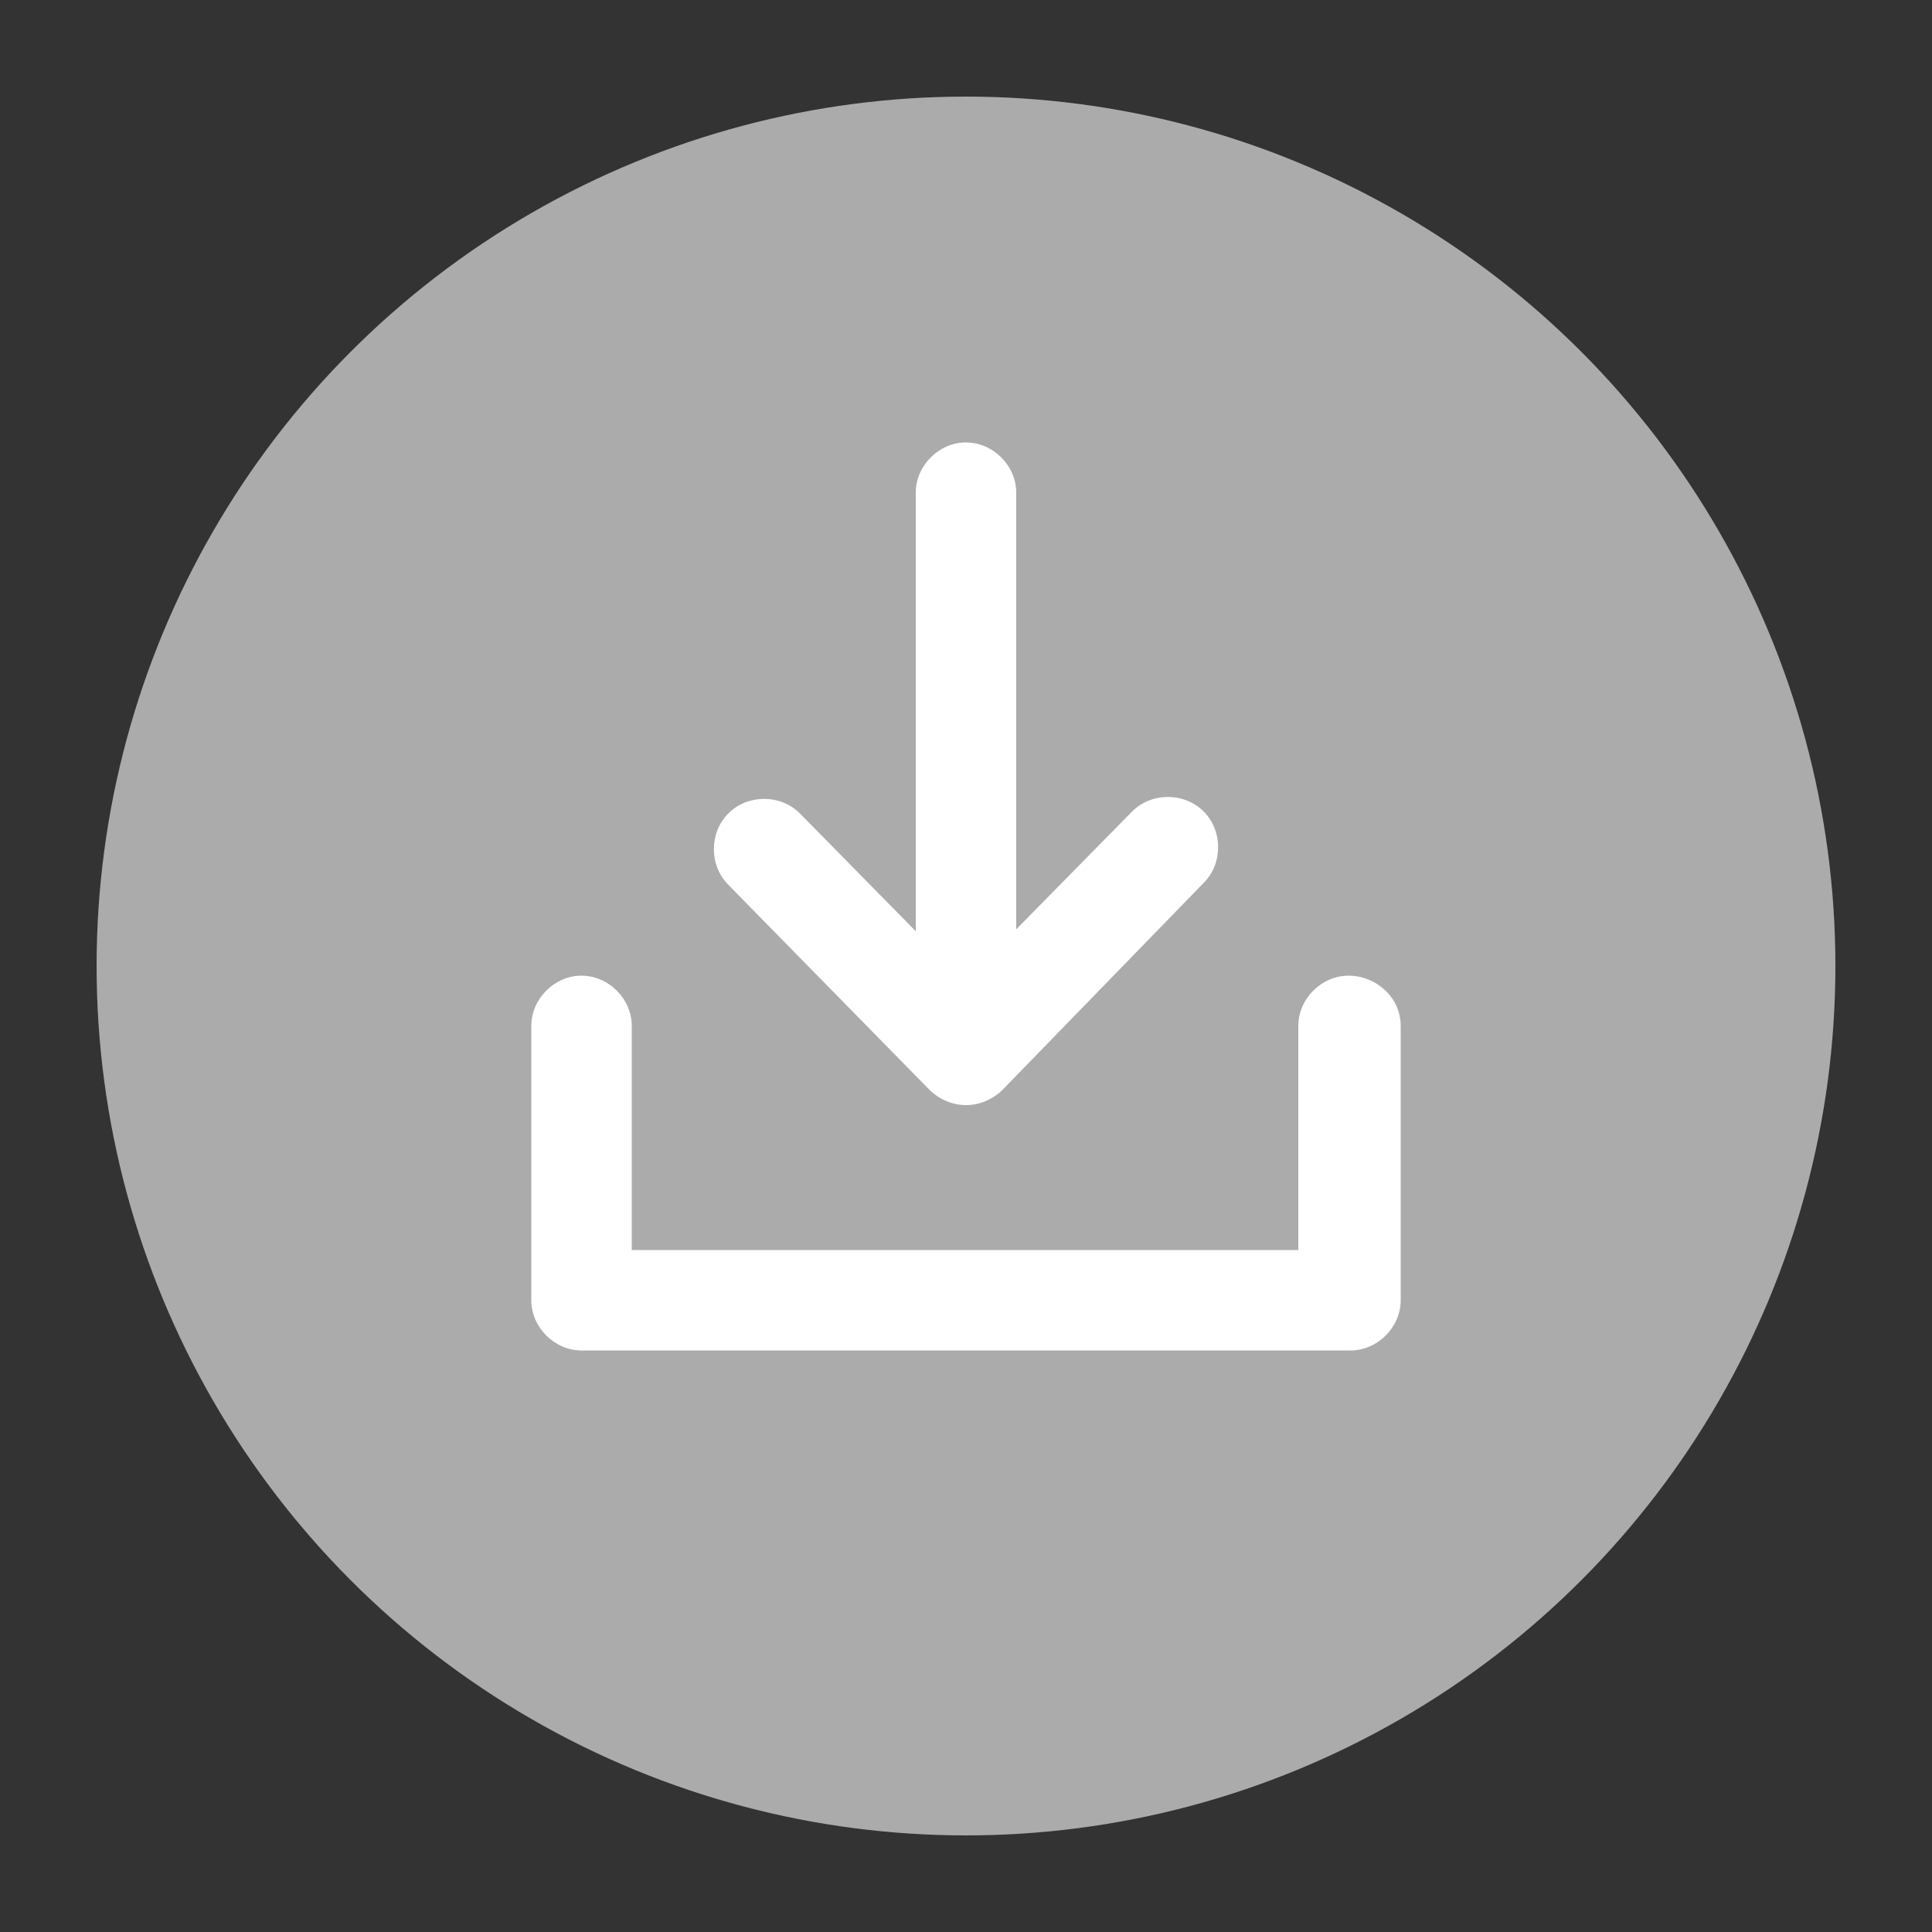 <?xml version="1.0" encoding="utf-8"?>
<!-- Generator: Adobe Illustrator 24.2.3, SVG Export Plug-In . SVG Version: 6.00 Build 0)  -->
<svg version="1.1" id="圖層_1" xmlns="http://www.w3.org/2000/svg" xmlns:xlink="http://www.w3.org/1999/xlink" x="0px" y="0px"
	 viewBox="0 0 100 100" style="enable-background:new 0 0 100 100;" xml:space="preserve">
<rect x="0" y="0" width="100" height="100" fill="#333333" stroke="none"/>
<style type="text/css">
	.st0{fill:#ABABAB;}
	.st1{fill:#FFFFFF;}
</style>
<g>
	<circle class="st0" cx="50" cy="50" r="45"/>
	<path id="XMLID_1335_" class="st1" d="M72.5,53.1v14.2c0,1.4-1.2,2.6-2.6,2.6H30.1c-1.4,0-2.6-1.2-2.6-2.6V53.1
		c0-1.4,1.2-2.6,2.6-2.6c1.4,0,2.6,1.2,2.6,2.6v11.6h34.5V53.1c0-1.4,1.2-2.6,2.6-2.6S72.5,51.6,72.5,53.1z M48.1,56.4
		c0.5,0.5,1.2,0.8,1.9,0.8c0.7,0,1.4-0.3,1.9-0.8l10.4-10.7c1-1,1-2.7,0-3.7c-1-1-2.7-1-3.7,0l-6,6.1V25.5c0-1.4-1.2-2.6-2.6-2.6
		s-2.6,1.2-2.6,2.6v22.7l-6-6.1c-1-1-2.7-1-3.7,0c-1,1-1,2.7,0,3.7L48.1,56.4z"/>
</g>
</svg>
